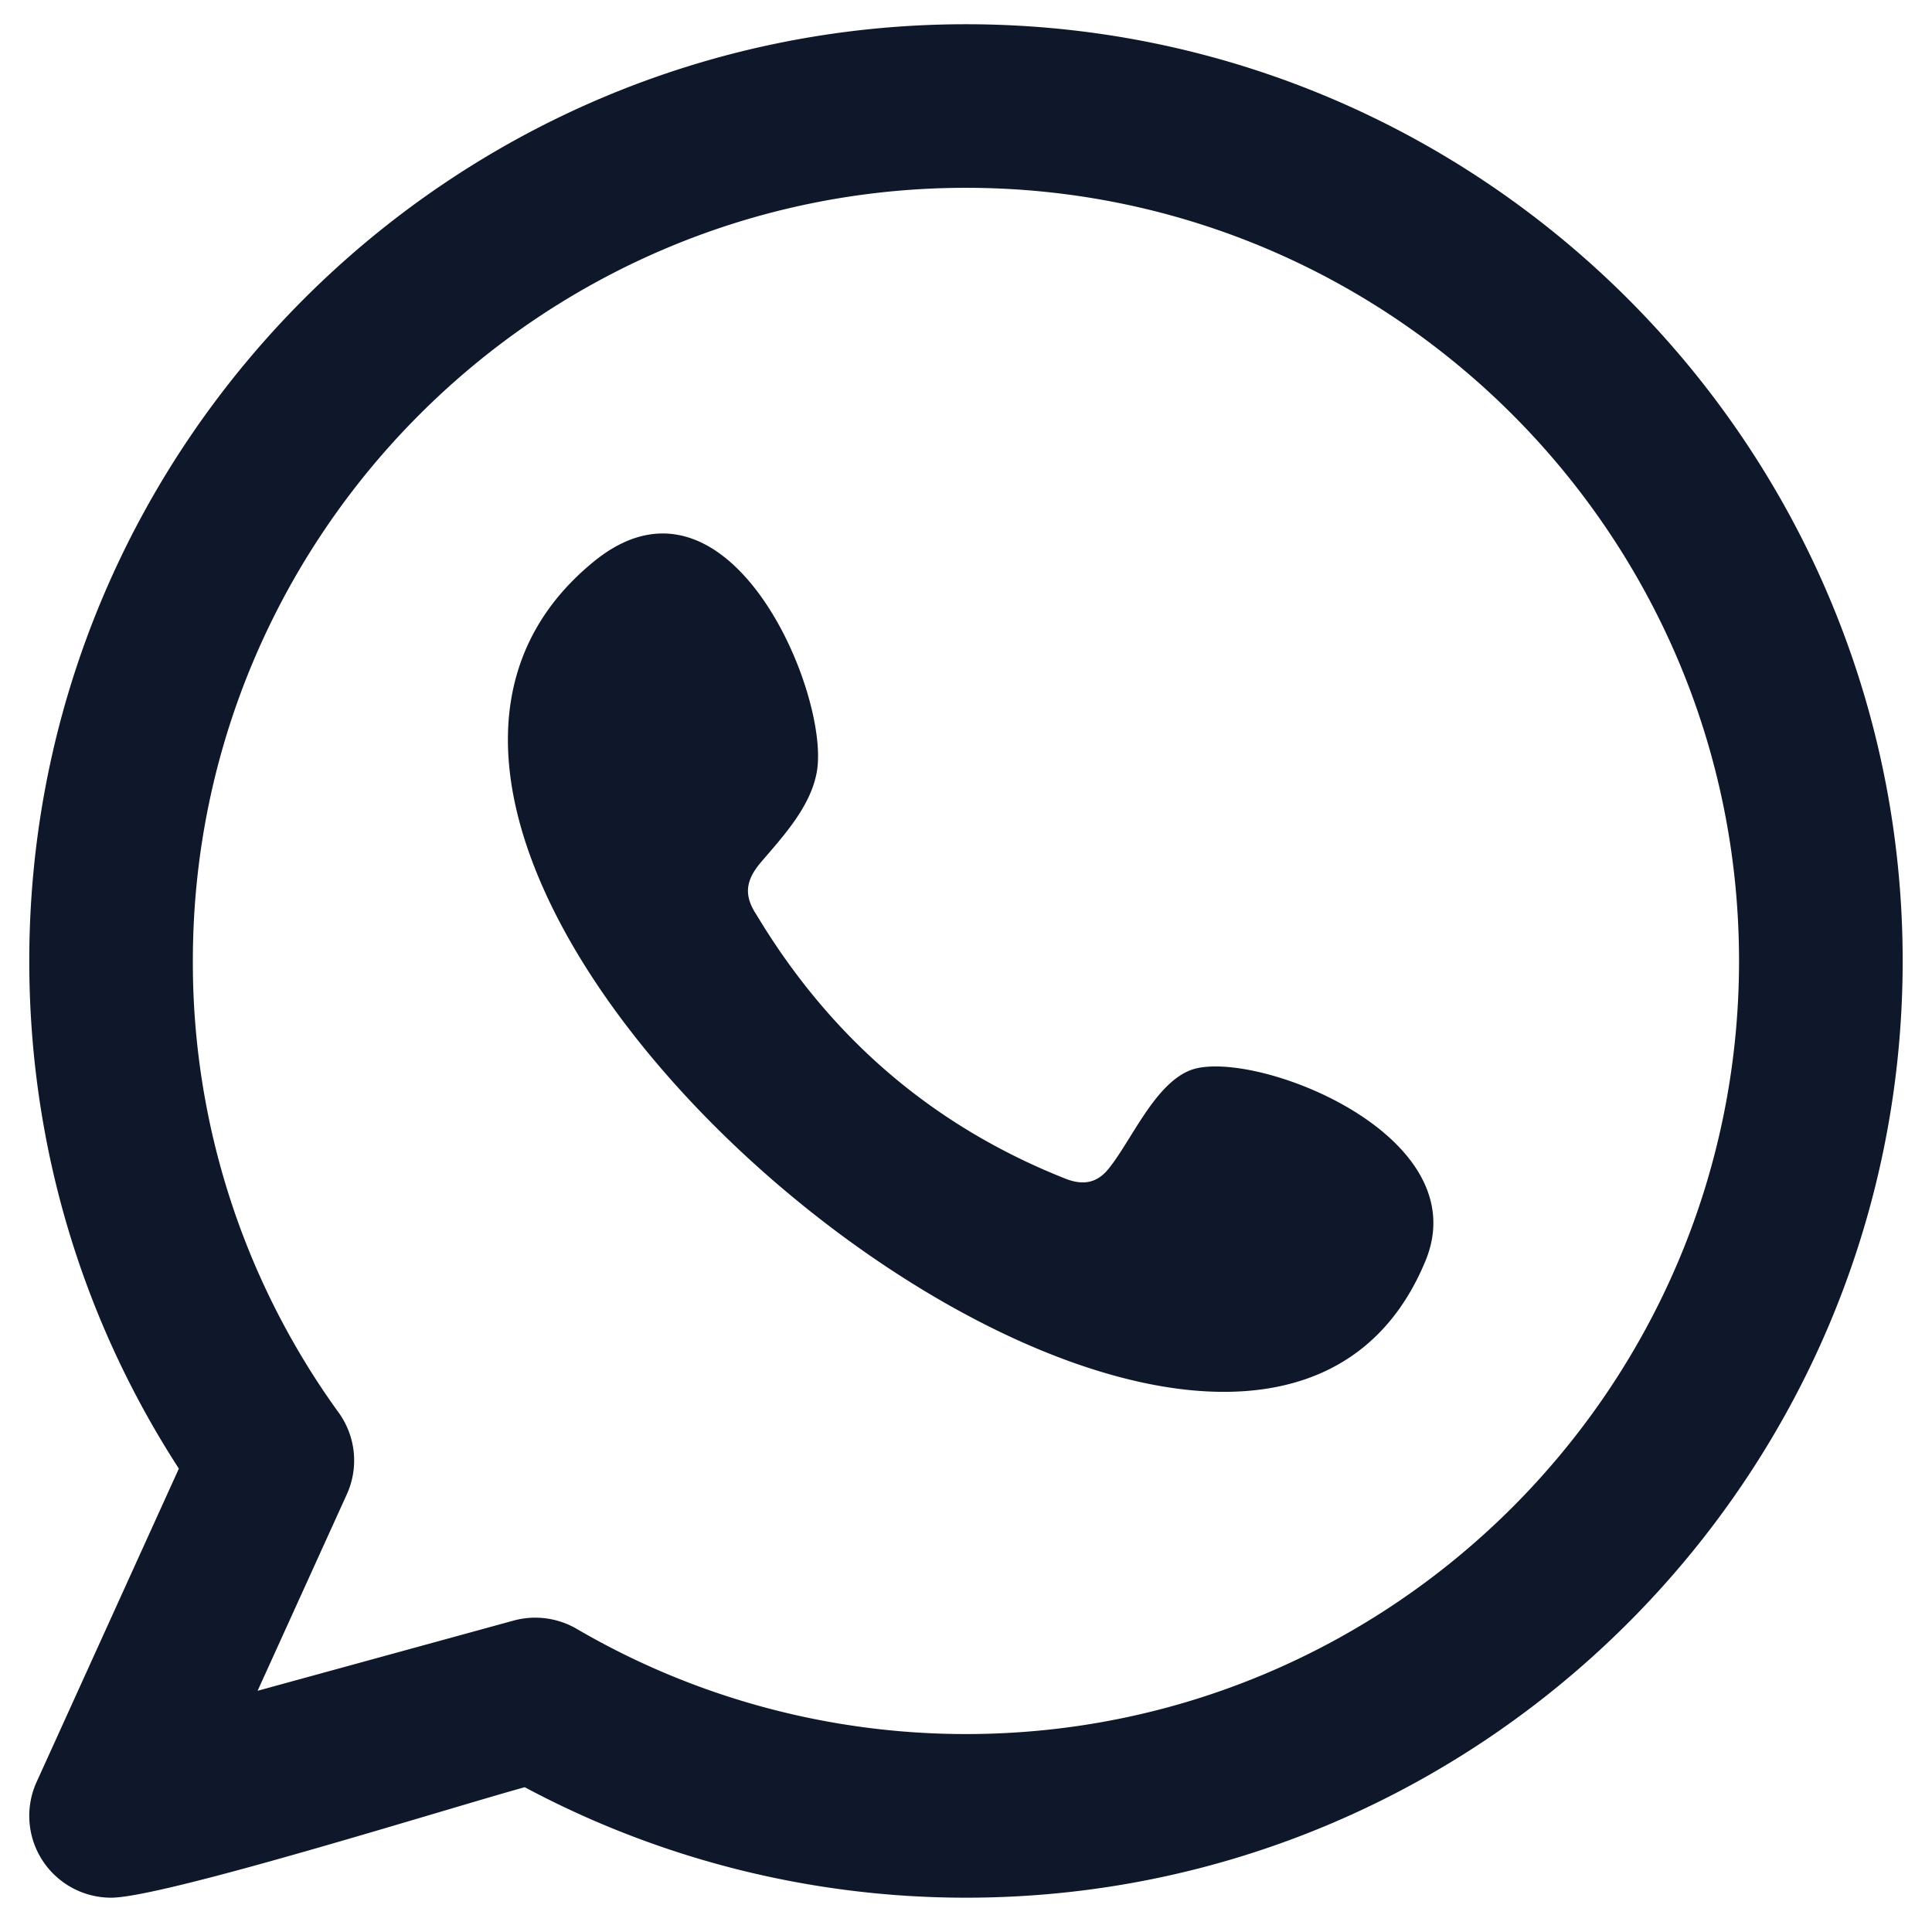 <svg width="33" height="33" fill="none" xmlns="http://www.w3.org/2000/svg"><path fill-rule="evenodd" clip-rule="evenodd" d="M20.32 18.285c-.606.247-.993 1.195-1.386 1.68-.201.248-.441.287-.75.162-2.274-.905-4.016-2.422-5.27-4.514-.213-.325-.175-.58.081-.882.38-.446.855-.953.958-1.554.227-1.33-1.511-5.456-3.808-3.587-6.607 5.385 11.023 19.665 14.205 11.942.9-2.19-3.027-3.659-4.03-3.247ZM16.5 29.619c-2.338 0-4.637-.621-6.65-1.797a1.406 1.406 0 0 0-1.075-.142L4.4 28.88l1.524-3.356a1.396 1.396 0 0 0-.139-1.395 13.107 13.107 0 0 1-2.491-7.715c0-7.282 5.923-13.206 13.205-13.206s13.205 5.924 13.205 13.206c0 7.281-5.924 13.205-13.205 13.205Zm0-29.205c-8.823 0-16 7.178-16 16 0 3.104.88 6.084 2.555 8.671l-2.43 5.353a1.398 1.398 0 0 0 1.272 1.976c.9 0 5.815-1.544 7.066-1.887a15.99 15.99 0 0 0 7.536 1.887c8.822 0 16-7.178 16-16s-7.178-16-16-16Z" fill="#0F172A"/></svg>